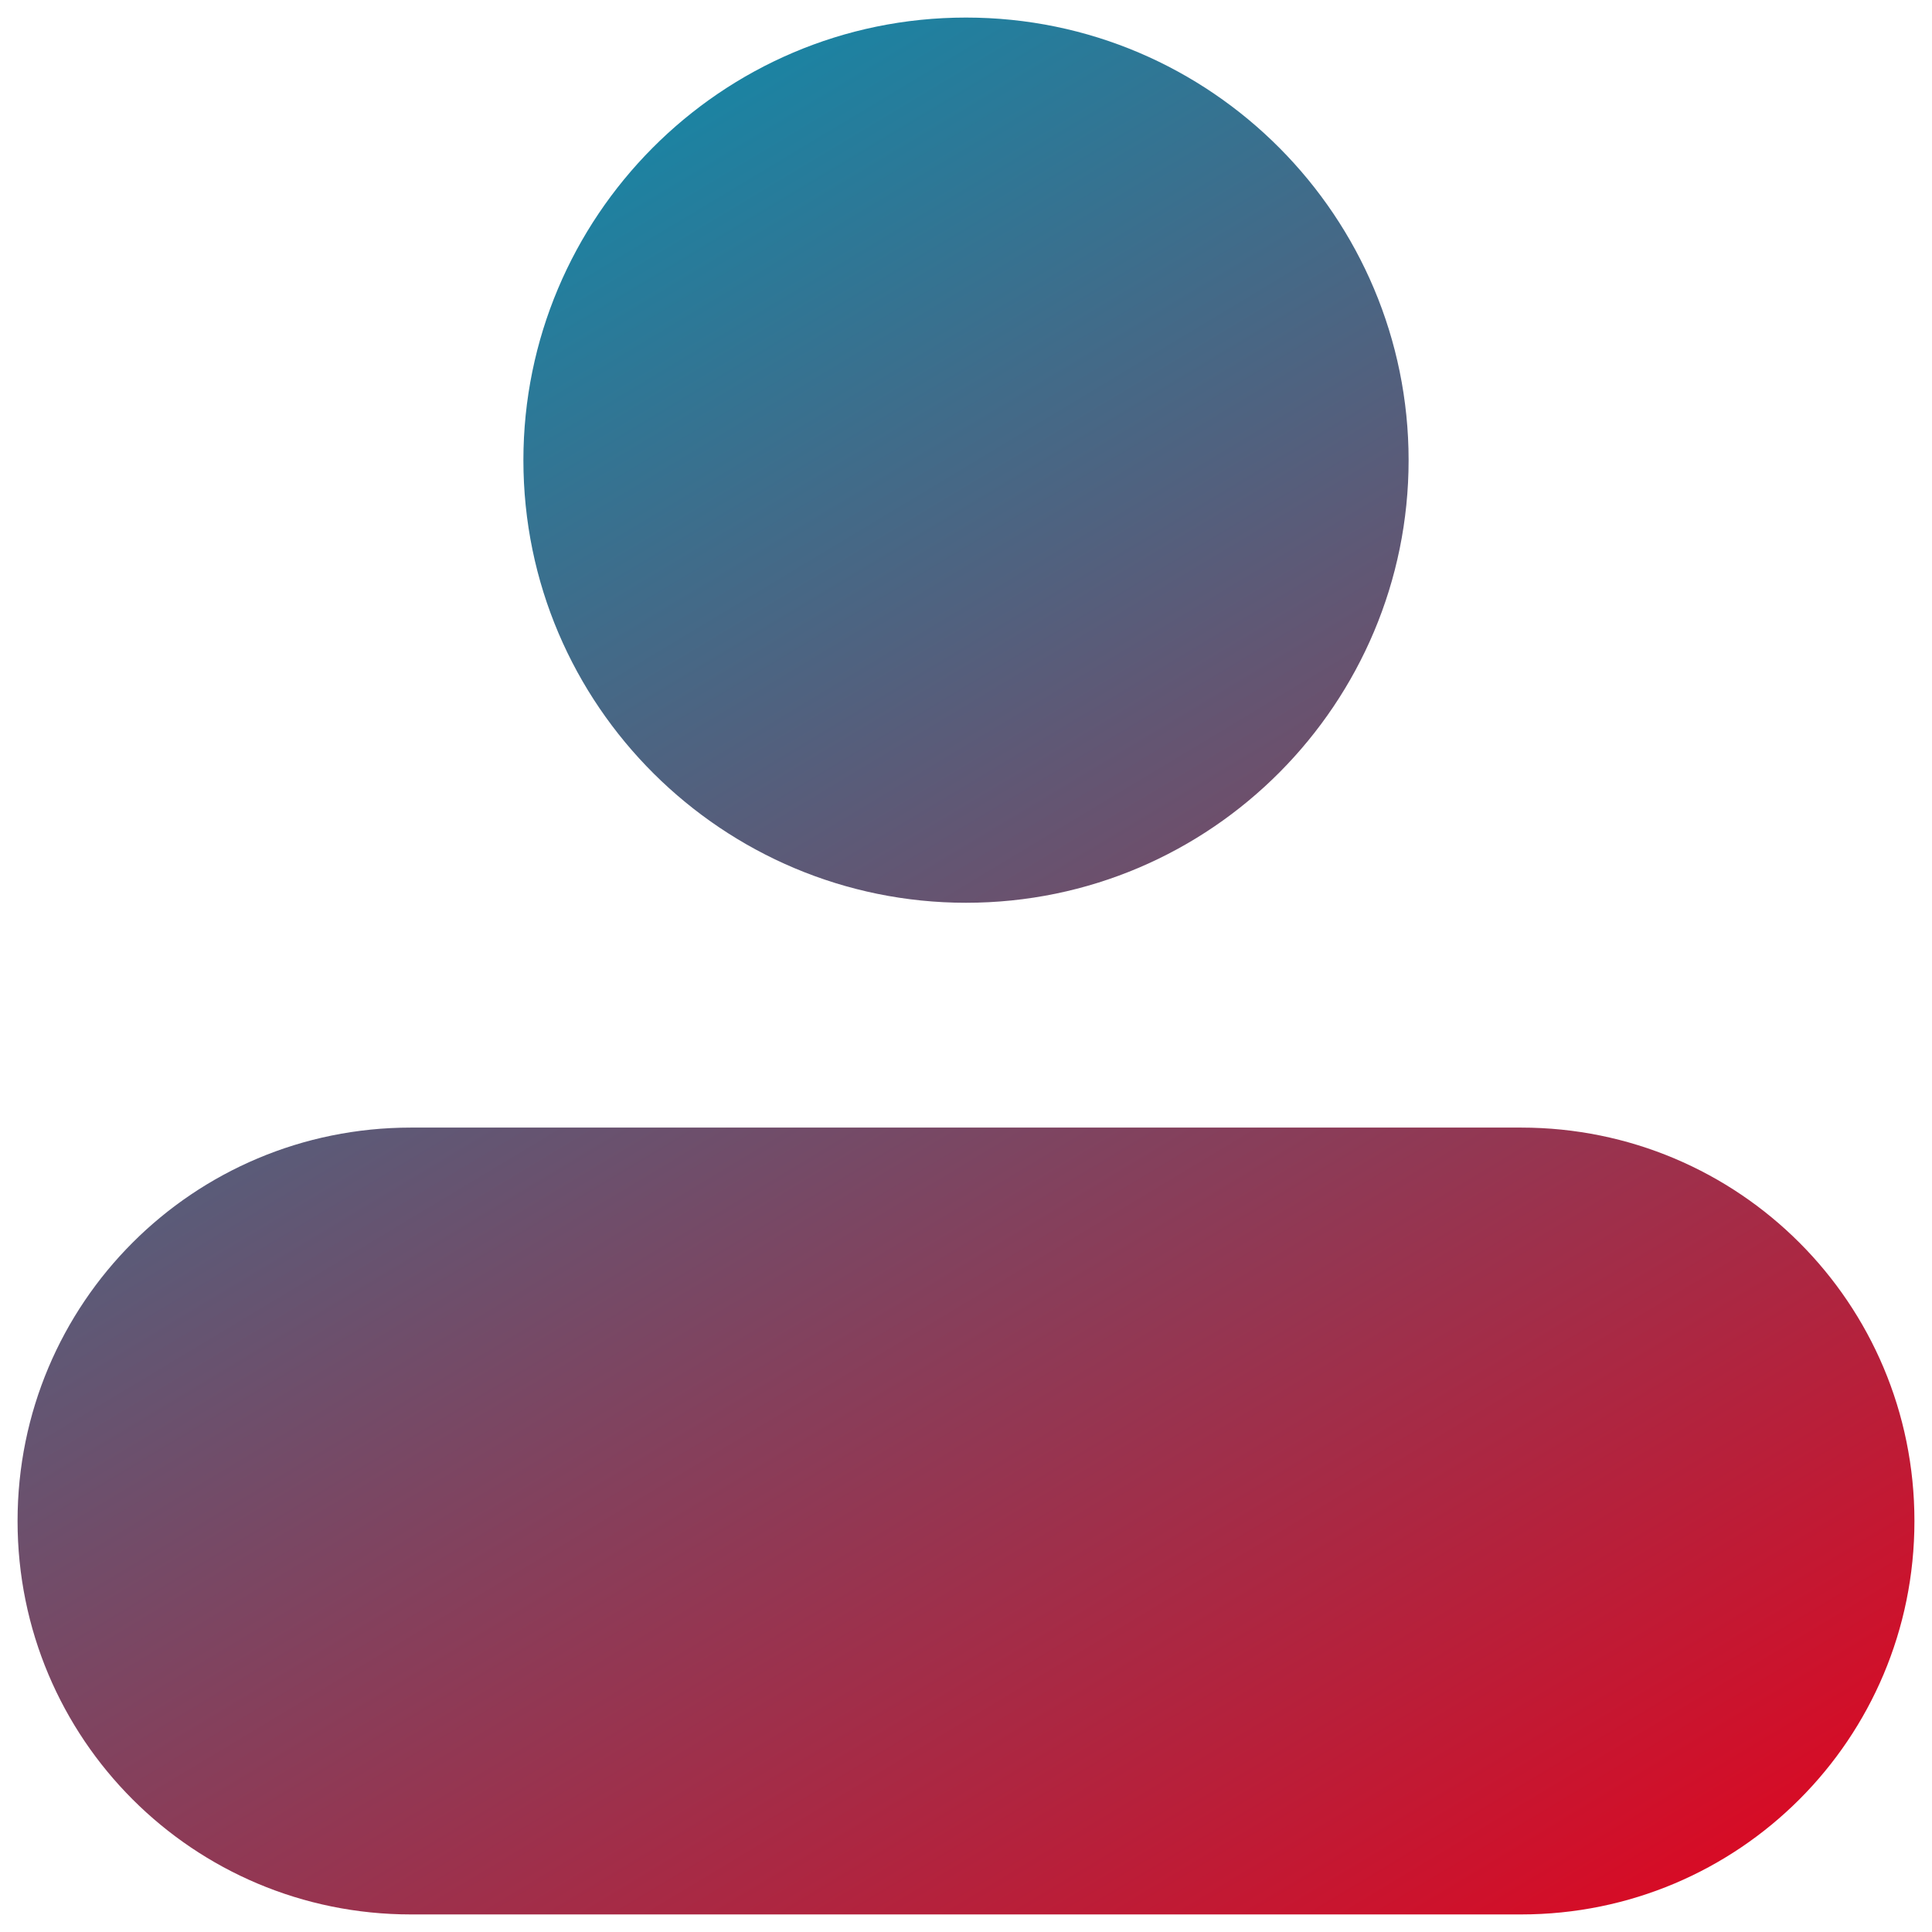 <?xml version="1.0" encoding="UTF-8"?> <svg xmlns="http://www.w3.org/2000/svg" xmlns:xlink="http://www.w3.org/1999/xlink" version="1.1" id="Layer_1" x="0px" y="0px" viewBox="0 0 55 55" style="enable-background:new 0 0 55 55;" xml:space="preserve"> <style type="text/css"> .st0{fill:url(#Path_279_00000076590887702729774090000007371256246546578830_);} </style> <linearGradient id="Path_279_00000177475592573515791280000003538536017635835271_" gradientUnits="userSpaceOnUse" x1="-766.426" y1="1021.185" x2="-765.742" y2="1020.047" gradientTransform="matrix(54 0 0 -53.999 41392 55145.473)"> <stop offset="0" style="stop-color:#0492B2"></stop> <stop offset="1" style="stop-color:#E90019"></stop> </linearGradient> <path id="Path_279" style="fill:url(#Path_279_00000177475592573515791280000003538536017635835271_);" d="M11.7,32.1 c-6.2,0-11.2,5-11.2,11.2s5,11.2,11.2,11.2h31.6c6.2,0,11.2-5,11.2-11.2s-5-11.2-11.2-11.2H11.7z M27.5,0.5c-7,0-12.6,5.7-12.6,12.6 l0,0c0,7,5.7,12.6,12.6,12.6c0,0,0,0,0,0l0,0c7,0,12.6-5.7,12.6-12.6l0,0C40.1,6.2,34.5,0.5,27.5,0.5z"></path> </svg> 